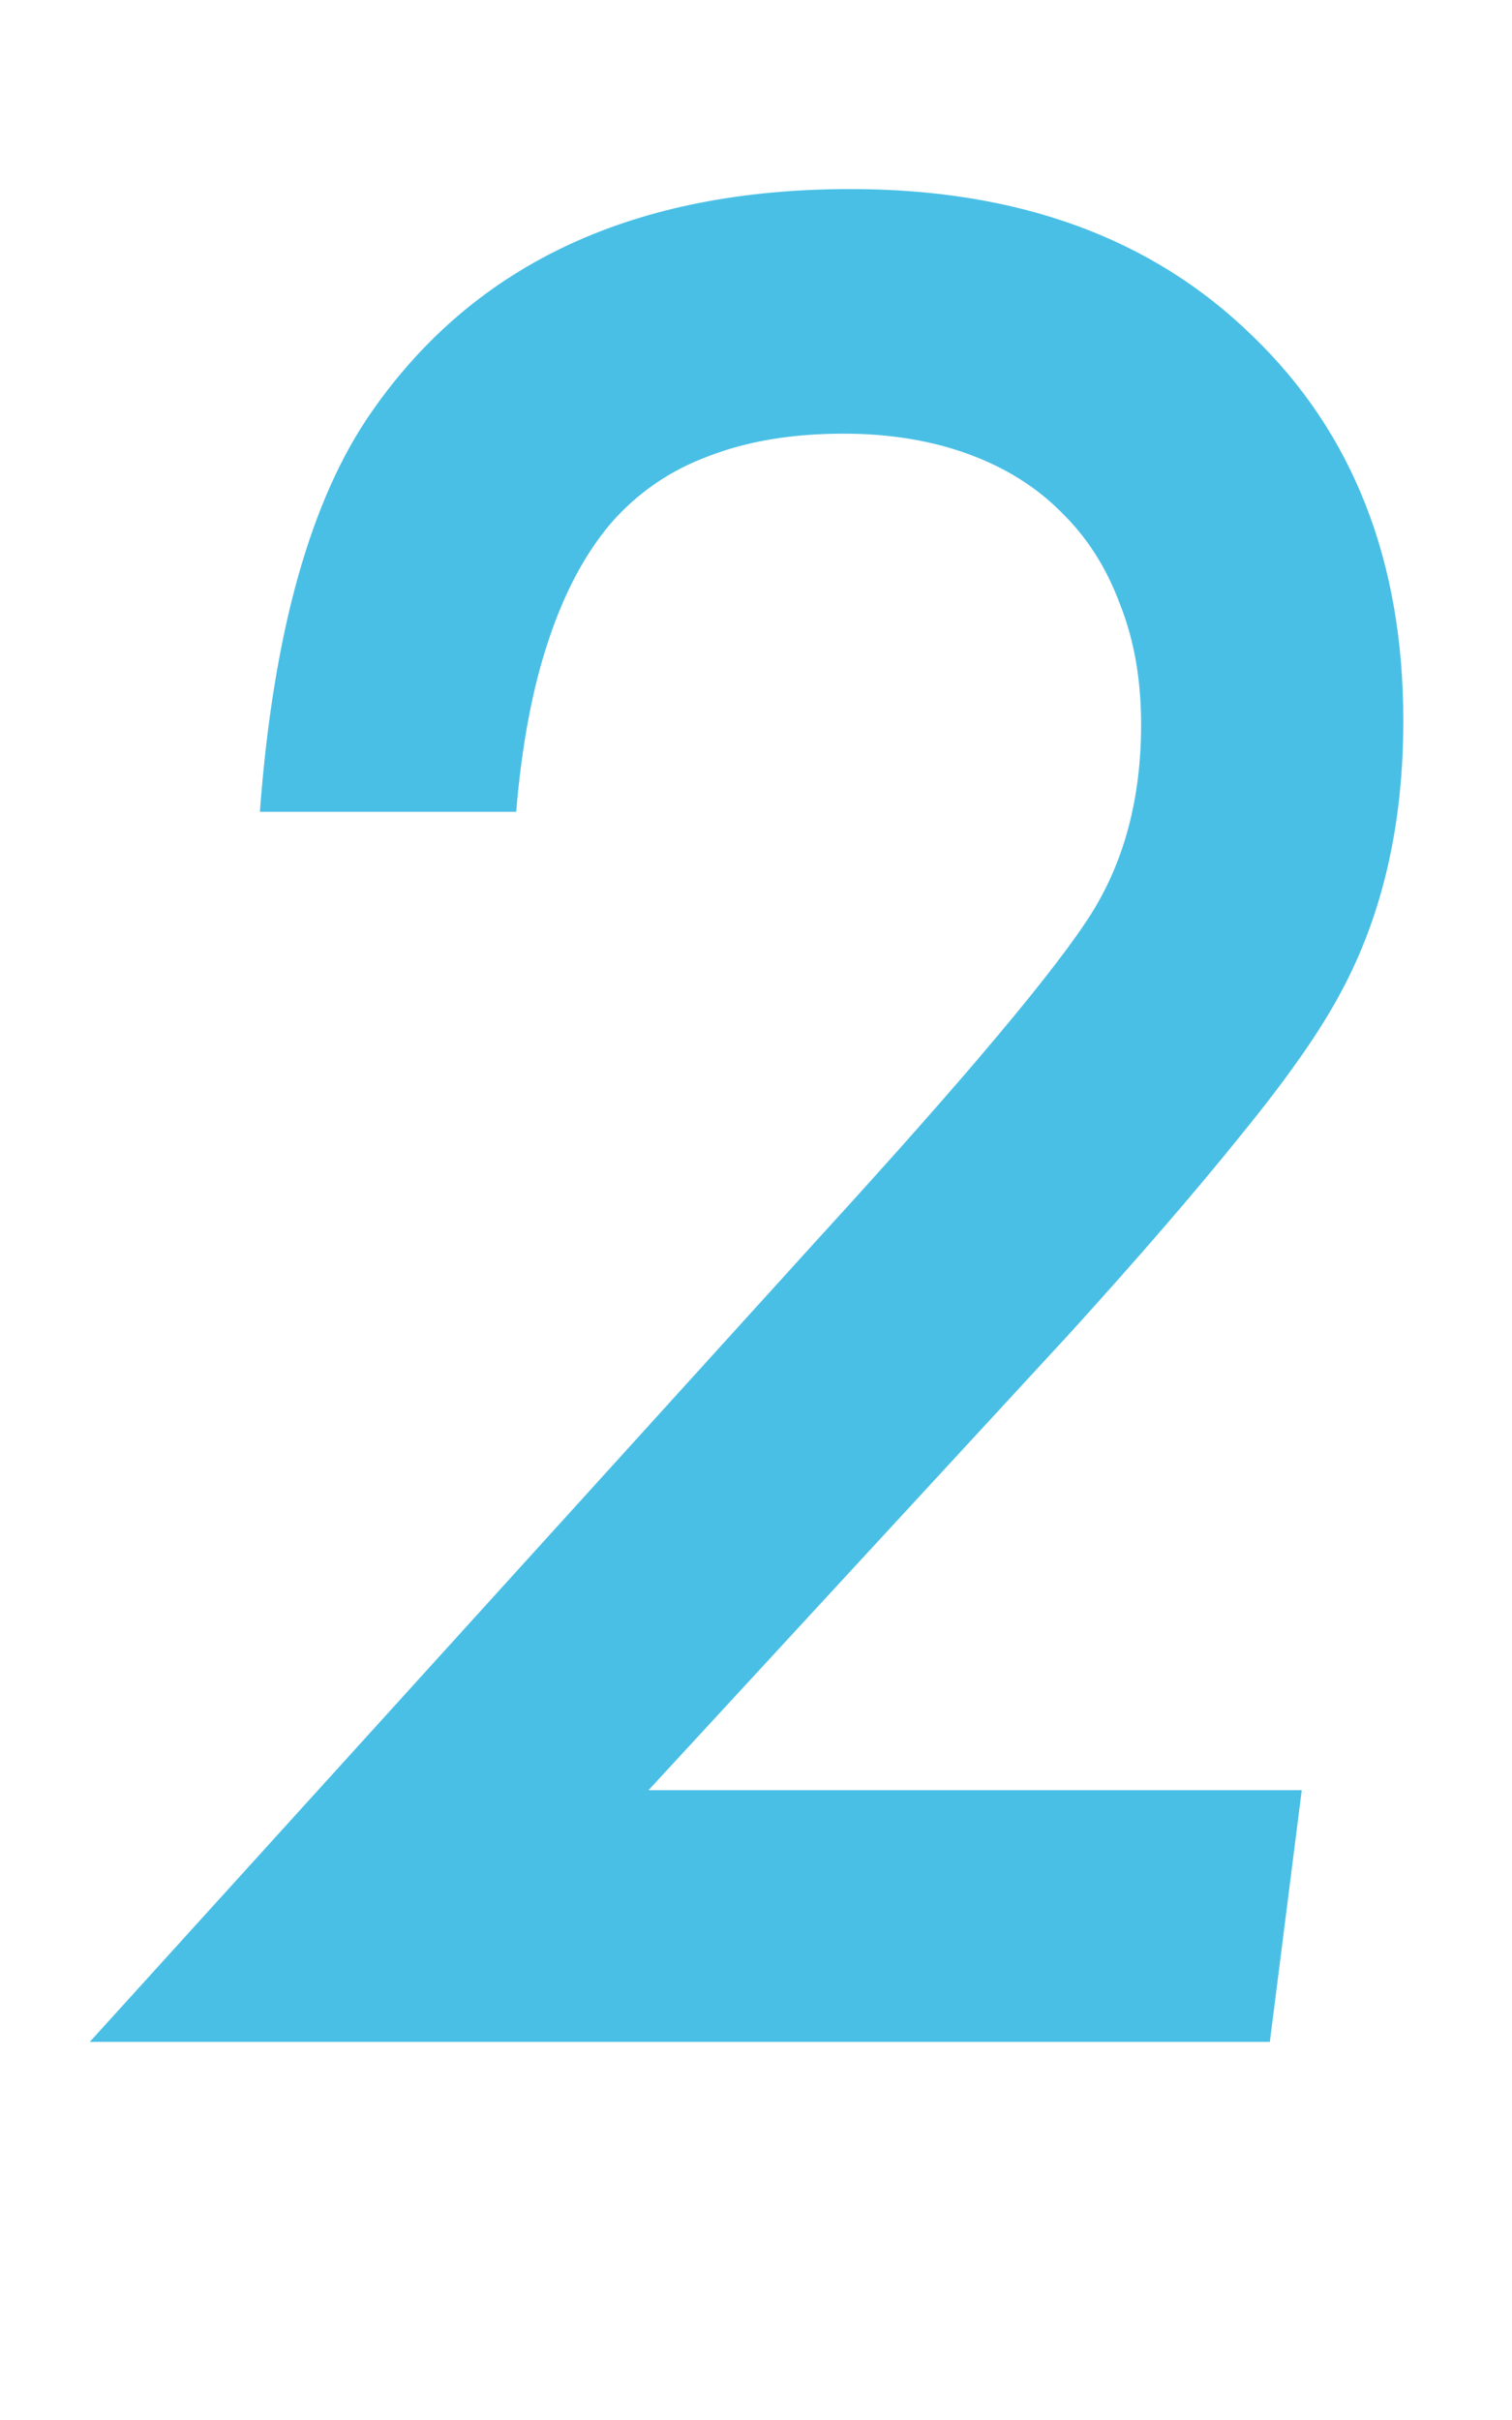 <svg width="40" height="64" viewBox="0 0 40 64" fill="none" xmlns="http://www.w3.org/2000/svg">
<path d="M34.438 47.344L33.594 54H2.375L21.625 32.781C23.625 30.594 25.219 28.792 26.406 27.375C27.594 25.958 28.417 24.885 28.875 24.156C29.75 22.76 30.188 21.094 30.188 19.156C30.188 17.969 30 16.906 29.625 15.969C29.271 15.01 28.75 14.198 28.062 13.531C27.396 12.865 26.573 12.354 25.594 12C24.615 11.646 23.521 11.469 22.312 11.469C20.958 11.469 19.771 11.667 18.75 12.062C17.729 12.438 16.865 13.031 16.156 13.844C15.469 14.656 14.917 15.698 14.5 16.969C14.083 18.219 13.802 19.719 13.656 21.469H6.875C7.229 16.719 8.219 13.188 9.844 10.875C12.573 6.958 16.792 5 22.5 5C26.938 5 30.479 6.292 33.125 8.875C35.792 11.438 37.125 14.833 37.125 19.062C37.125 21.812 36.573 24.208 35.469 26.25C34.927 27.271 34.052 28.521 32.844 30C31.656 31.479 30.146 33.229 28.312 35.25L17.156 47.344H34.438Z" fill="#4ABFE6"/>
</svg>
